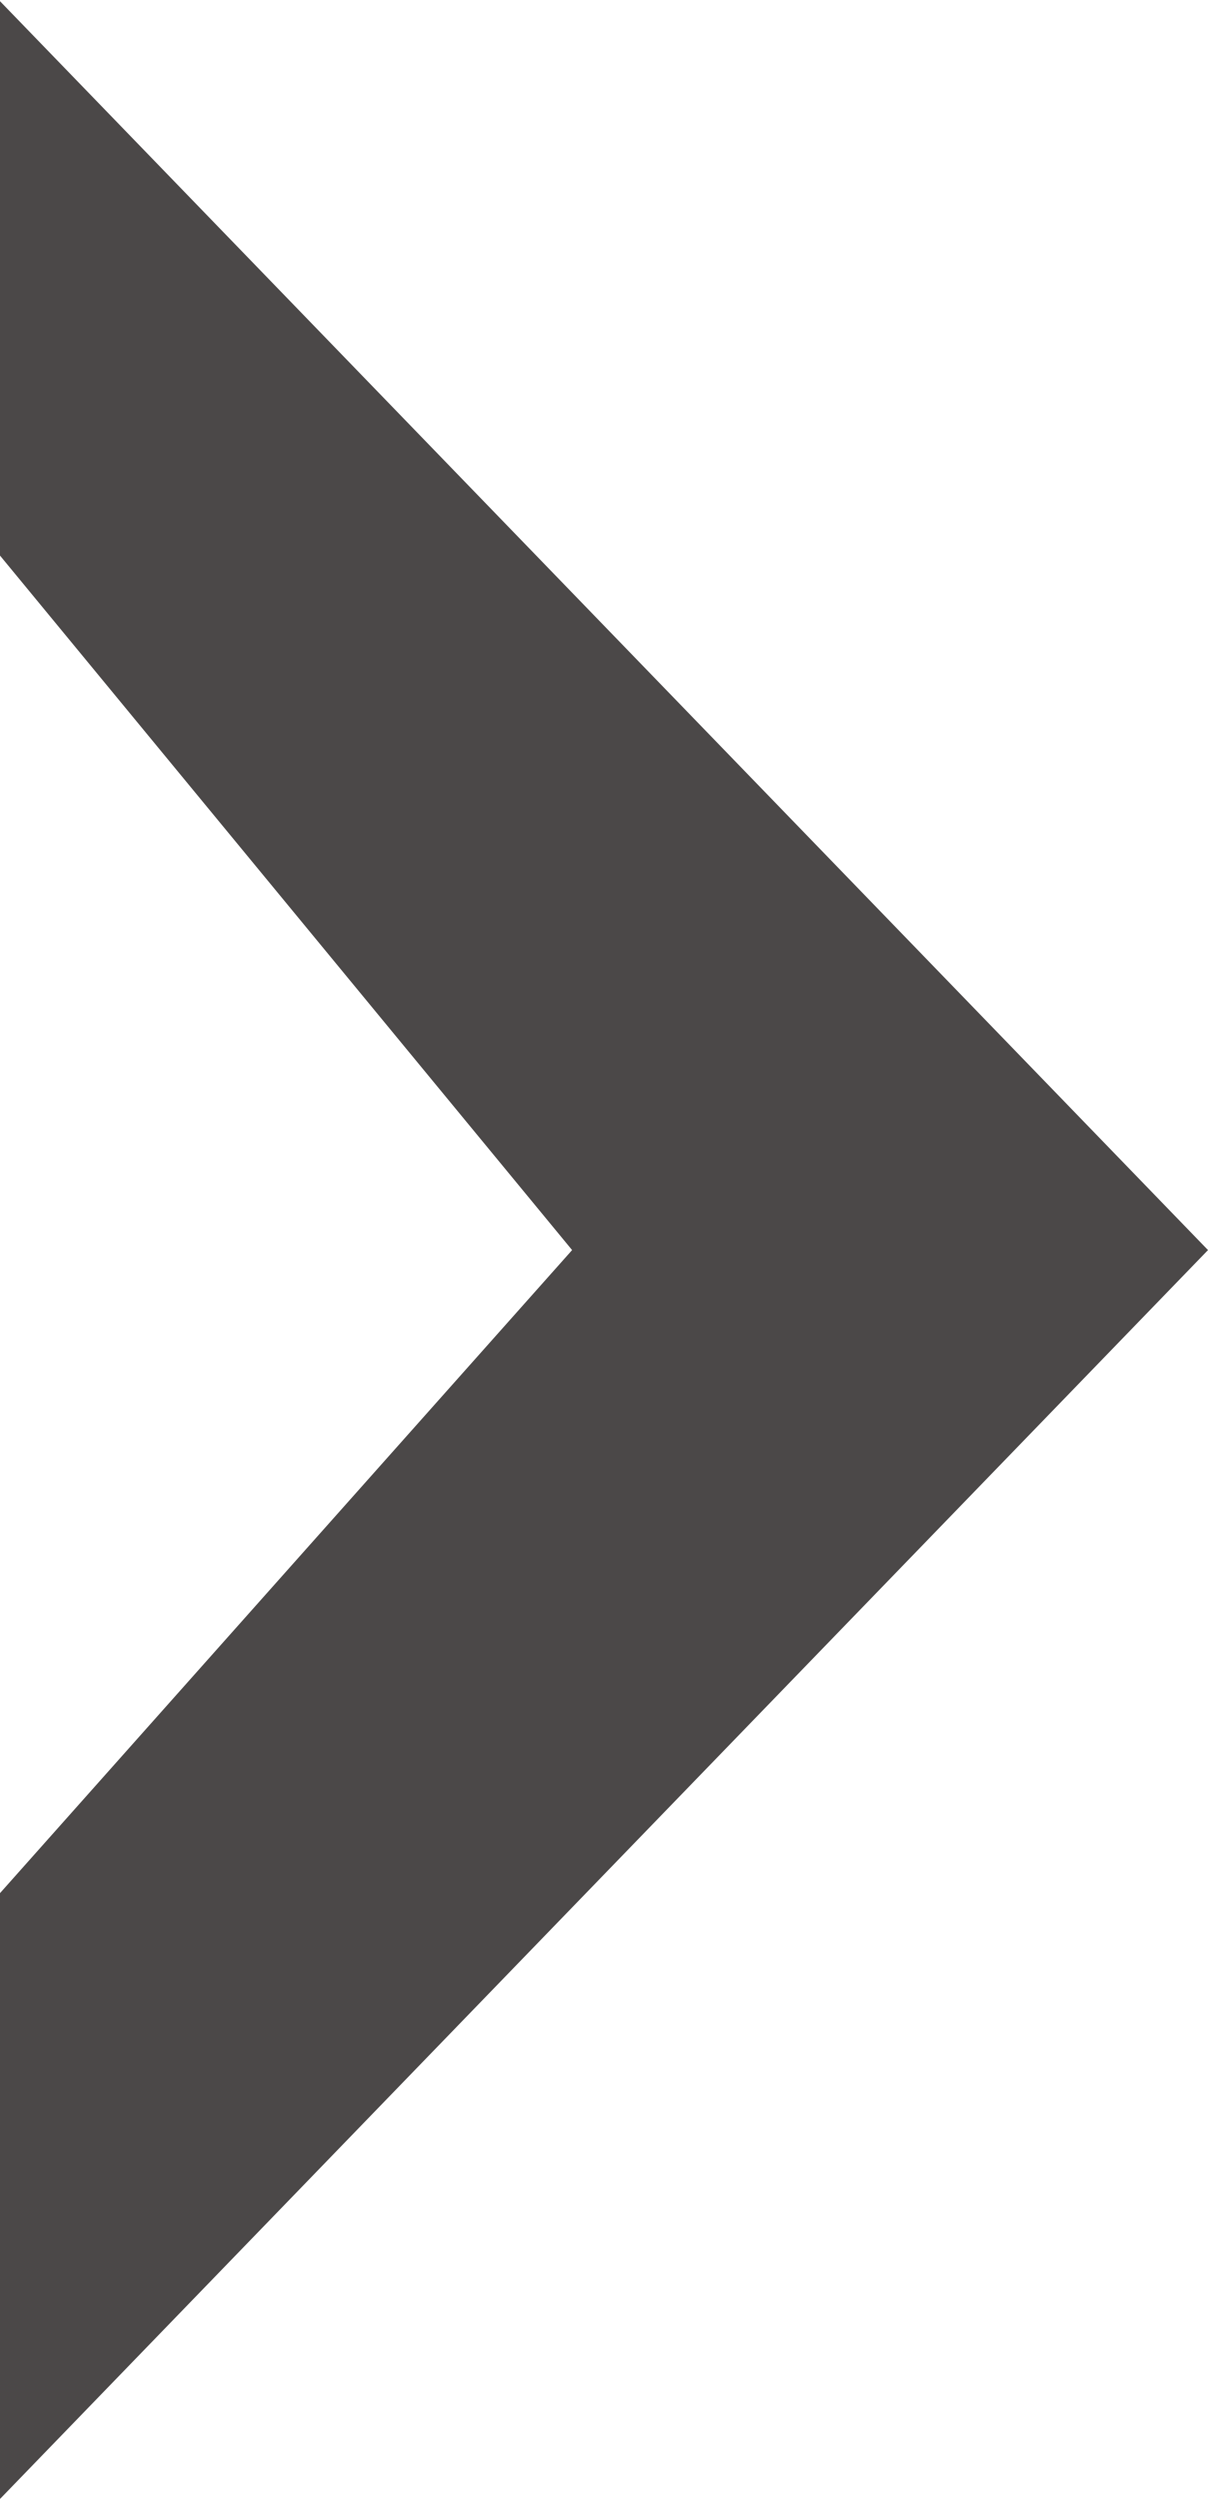 <svg xmlns="http://www.w3.org/2000/svg" width="9.375" height="19.4" viewBox="0 0 9.375 19.4">
  <defs>
    <style>
      .cls-1 {
        fill: #4b4848;
        fill-rule: evenodd;
      }
    </style>
  </defs>
  <path id="footer_arrow.svg" class="cls-1" d="M591,10170l-9.384,9.7,0-4.7,4.449-5-4.449-5.4,0-4.3Z" transform="translate(-581.625 -10160.3)"/>
</svg>
